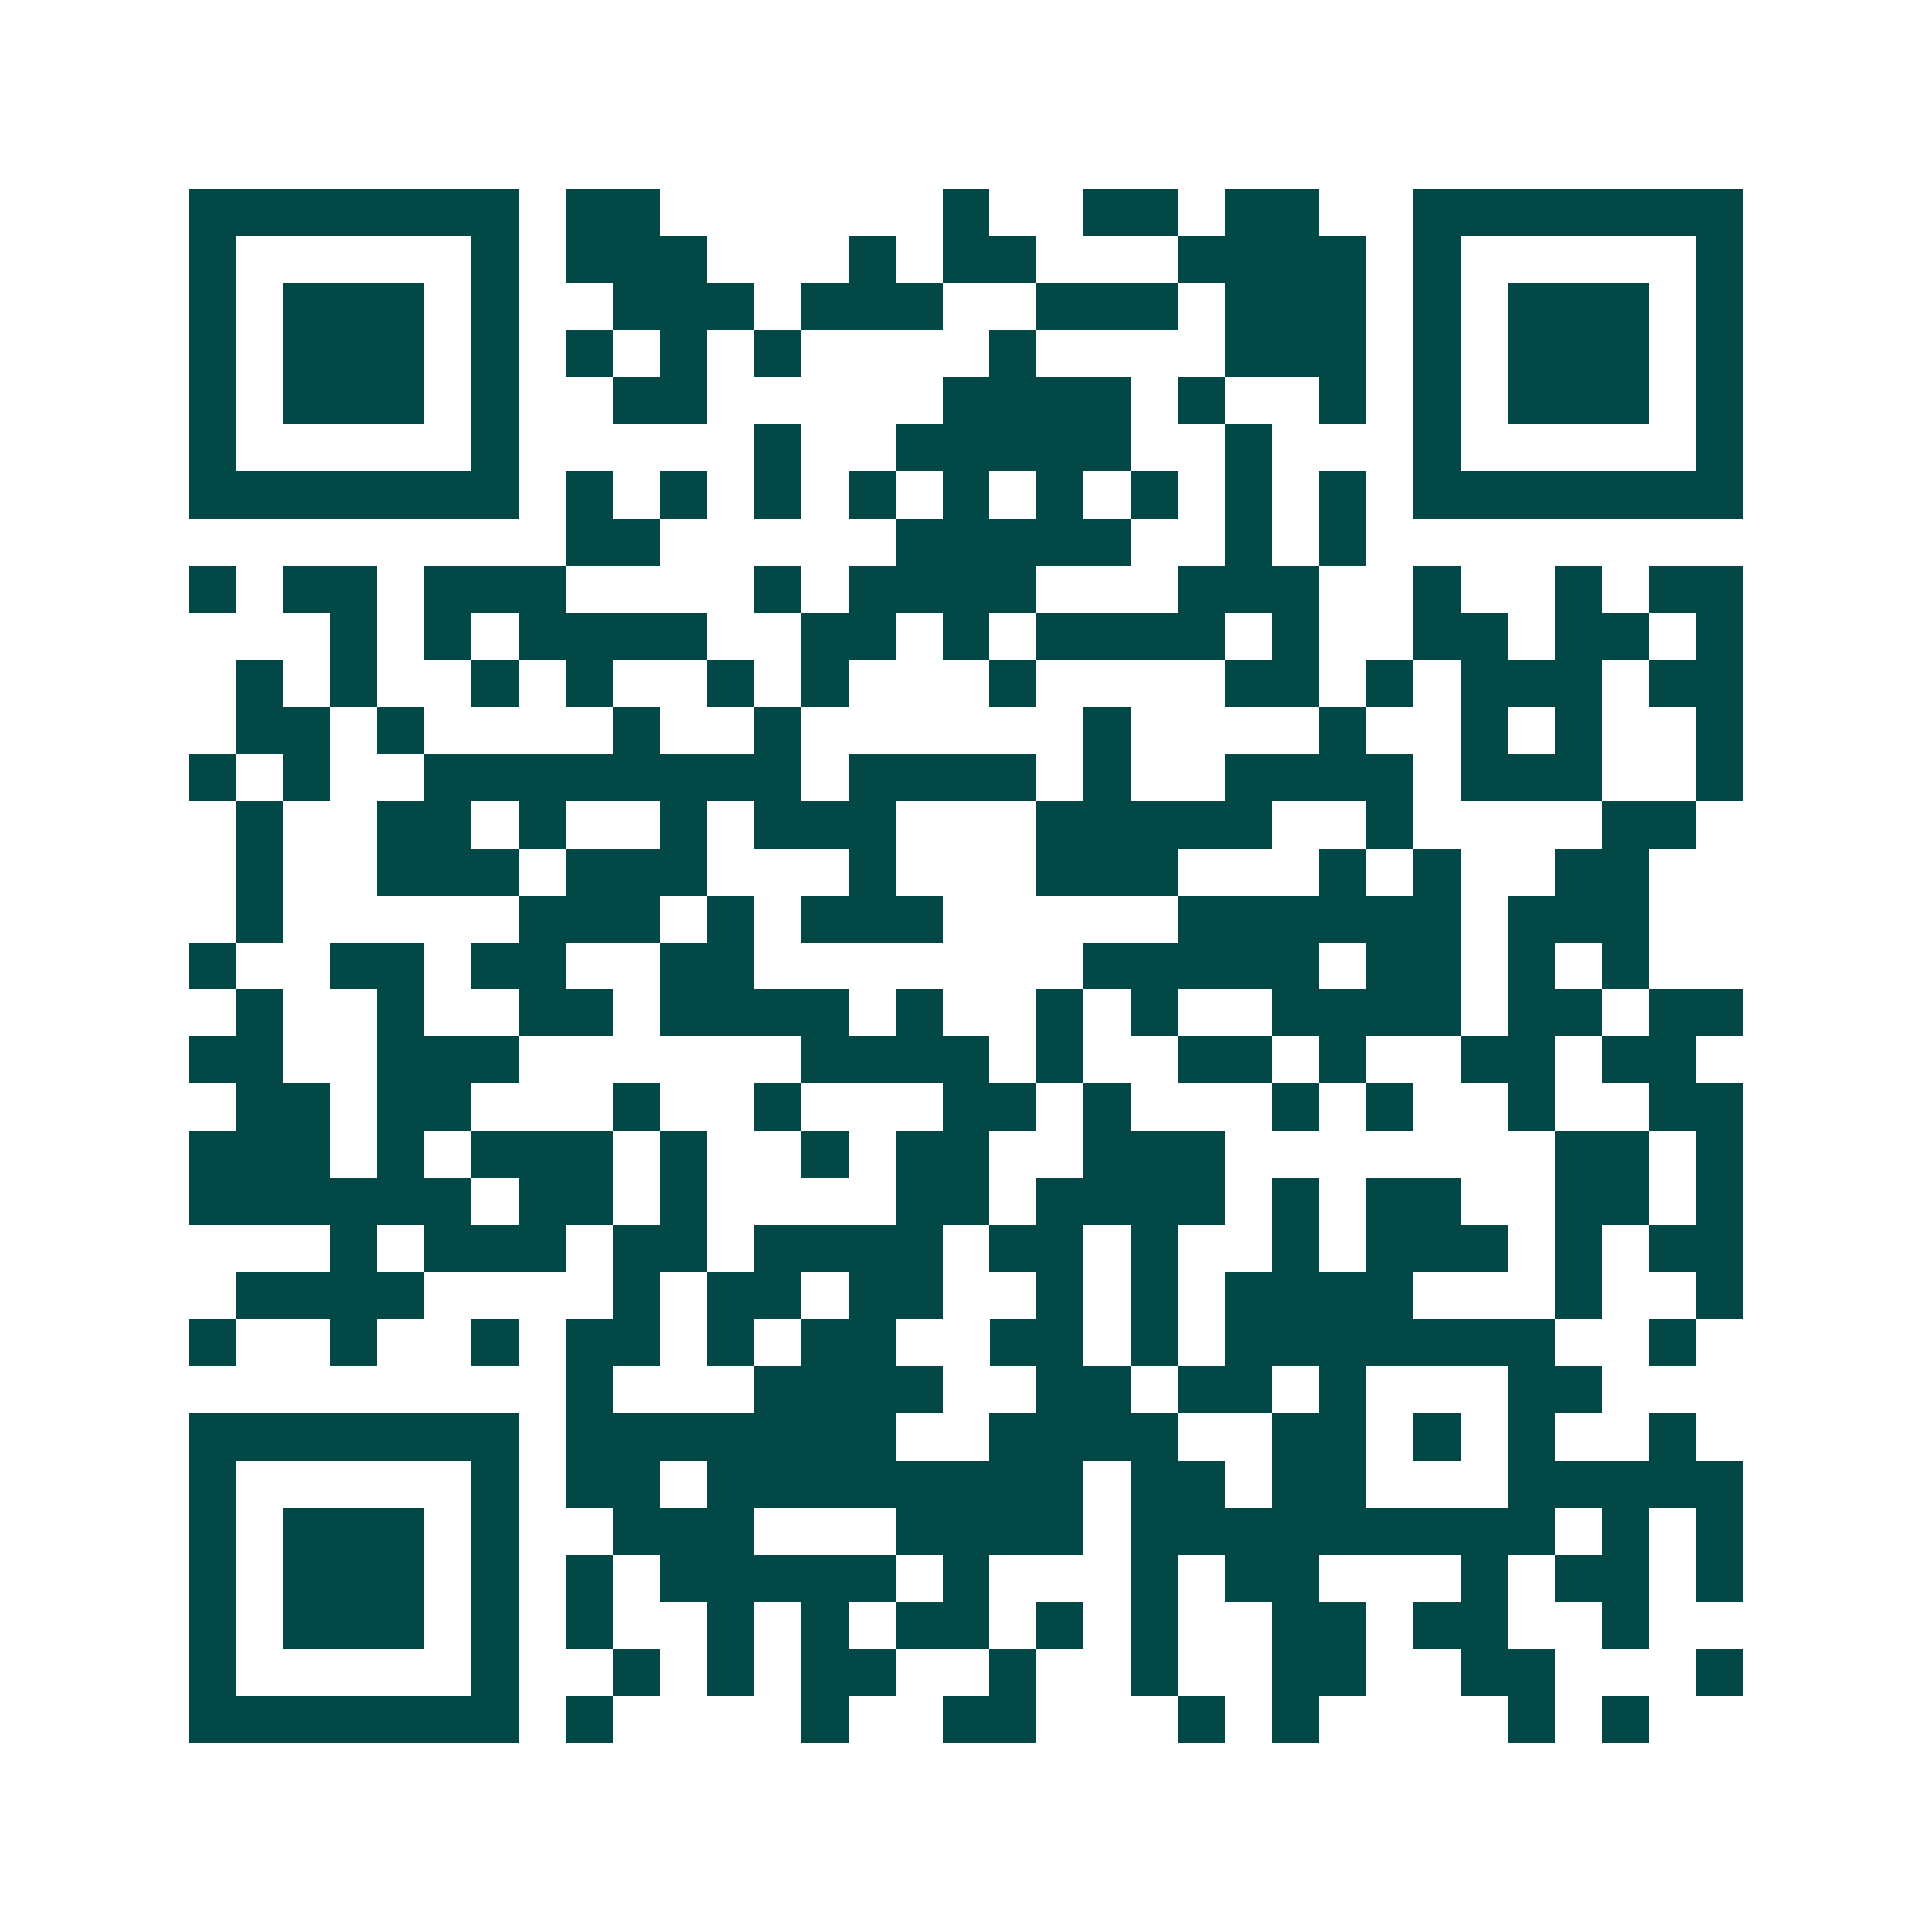 <svg xmlns="http://www.w3.org/2000/svg" width="200" height="200" viewBox="0 0 41 41" shape-rendering="crispEdges"><path fill="#ffffff" d="M0 0h41v41H0z"/><path stroke="#014847" d="M4 4.5h7m1 0h2m6 0h1m2 0h2m1 0h2m2 0h7M4 5.5h1m5 0h1m1 0h3m3 0h1m1 0h2m3 0h4m1 0h1m5 0h1M4 6.5h1m1 0h3m1 0h1m2 0h3m1 0h3m2 0h3m1 0h3m1 0h1m1 0h3m1 0h1M4 7.5h1m1 0h3m1 0h1m1 0h1m1 0h1m1 0h1m4 0h1m4 0h3m1 0h1m1 0h3m1 0h1M4 8.5h1m1 0h3m1 0h1m2 0h2m5 0h4m1 0h1m2 0h1m1 0h1m1 0h3m1 0h1M4 9.5h1m5 0h1m5 0h1m2 0h5m2 0h1m3 0h1m5 0h1M4 10.5h7m1 0h1m1 0h1m1 0h1m1 0h1m1 0h1m1 0h1m1 0h1m1 0h1m1 0h1m1 0h7M12 11.5h2m5 0h5m2 0h1m1 0h1M4 12.5h1m1 0h2m1 0h3m4 0h1m1 0h4m3 0h3m2 0h1m2 0h1m1 0h2M7 13.5h1m1 0h1m1 0h4m2 0h2m1 0h1m1 0h4m1 0h1m2 0h2m1 0h2m1 0h1M5 14.5h1m1 0h1m2 0h1m1 0h1m2 0h1m1 0h1m3 0h1m4 0h2m1 0h1m1 0h3m1 0h2M5 15.5h2m1 0h1m4 0h1m2 0h1m6 0h1m4 0h1m2 0h1m1 0h1m2 0h1M4 16.5h1m1 0h1m2 0h8m1 0h4m1 0h1m2 0h4m1 0h3m2 0h1M5 17.5h1m2 0h2m1 0h1m2 0h1m1 0h3m3 0h5m2 0h1m4 0h2M5 18.5h1m2 0h3m1 0h3m3 0h1m3 0h3m3 0h1m1 0h1m2 0h2M5 19.5h1m5 0h3m1 0h1m1 0h3m5 0h6m1 0h3M4 20.5h1m2 0h2m1 0h2m2 0h2m7 0h5m1 0h2m1 0h1m1 0h1M5 21.5h1m2 0h1m2 0h2m1 0h4m1 0h1m2 0h1m1 0h1m2 0h4m1 0h2m1 0h2M4 22.5h2m2 0h3m6 0h4m1 0h1m2 0h2m1 0h1m2 0h2m1 0h2M5 23.5h2m1 0h2m3 0h1m2 0h1m3 0h2m1 0h1m3 0h1m1 0h1m2 0h1m2 0h2M4 24.5h3m1 0h1m1 0h3m1 0h1m2 0h1m1 0h2m2 0h3m7 0h2m1 0h1M4 25.5h6m1 0h2m1 0h1m4 0h2m1 0h4m1 0h1m1 0h2m2 0h2m1 0h1M7 26.5h1m1 0h3m1 0h2m1 0h4m1 0h2m1 0h1m2 0h1m1 0h3m1 0h1m1 0h2M5 27.5h4m4 0h1m1 0h2m1 0h2m2 0h1m1 0h1m1 0h4m3 0h1m2 0h1M4 28.5h1m2 0h1m2 0h1m1 0h2m1 0h1m1 0h2m2 0h2m1 0h1m1 0h7m2 0h1M12 29.5h1m3 0h4m2 0h2m1 0h2m1 0h1m3 0h2M4 30.5h7m1 0h7m2 0h4m2 0h2m1 0h1m1 0h1m2 0h1M4 31.5h1m5 0h1m1 0h2m1 0h8m1 0h2m1 0h2m3 0h5M4 32.5h1m1 0h3m1 0h1m2 0h3m3 0h4m1 0h9m1 0h1m1 0h1M4 33.5h1m1 0h3m1 0h1m1 0h1m1 0h5m1 0h1m3 0h1m1 0h2m3 0h1m1 0h2m1 0h1M4 34.5h1m1 0h3m1 0h1m1 0h1m2 0h1m1 0h1m1 0h2m1 0h1m1 0h1m2 0h2m1 0h2m2 0h1M4 35.5h1m5 0h1m2 0h1m1 0h1m1 0h2m2 0h1m2 0h1m2 0h2m2 0h2m3 0h1M4 36.5h7m1 0h1m4 0h1m2 0h2m3 0h1m1 0h1m4 0h1m1 0h1"/></svg>
